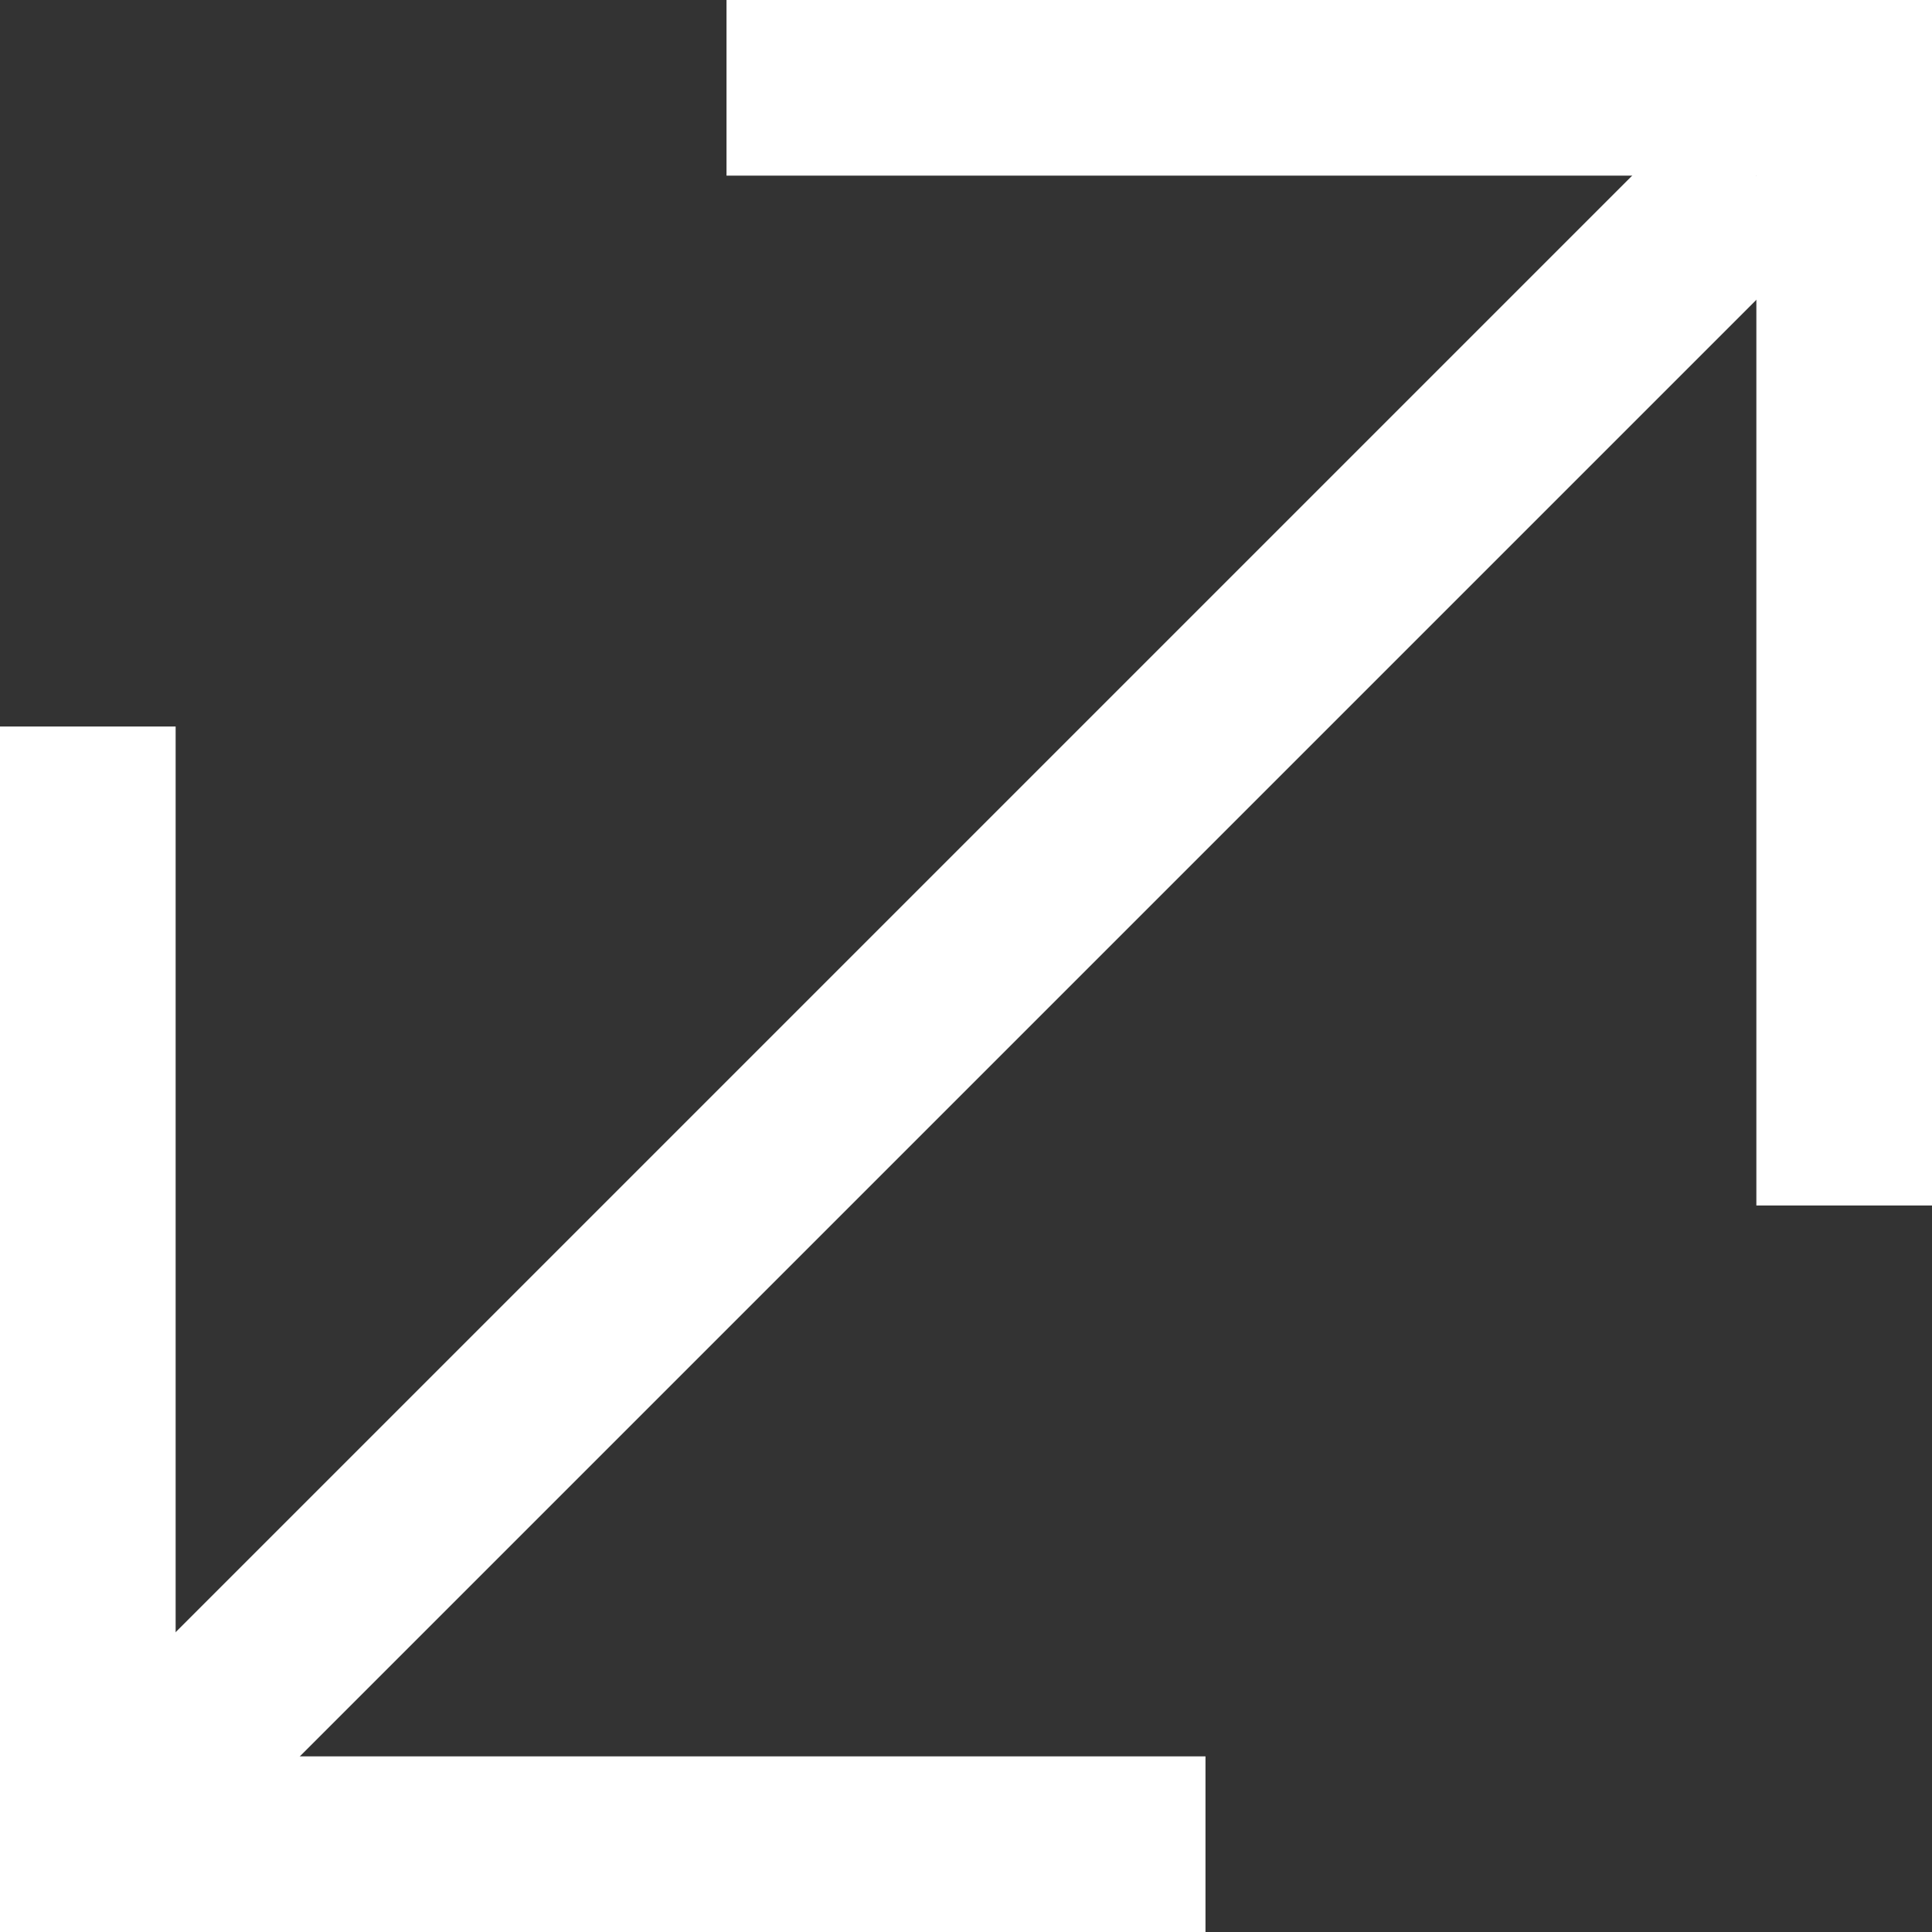 <svg width="22" height="22" viewBox="0 0 22 22" fill="none" xmlns="http://www.w3.org/2000/svg">
<rect x="0" y="0" width="22" height="22" fill="#333333" stroke="none"/>
<path d="M21 13.727V1H8.273" stroke="white" stroke-width="2"/>
<path d="M1 8.273L1 21L13.727 21" stroke="white" stroke-width="2"/>
<path d="M20 2L1 21" stroke="white" stroke-width="2"/>
</svg>
